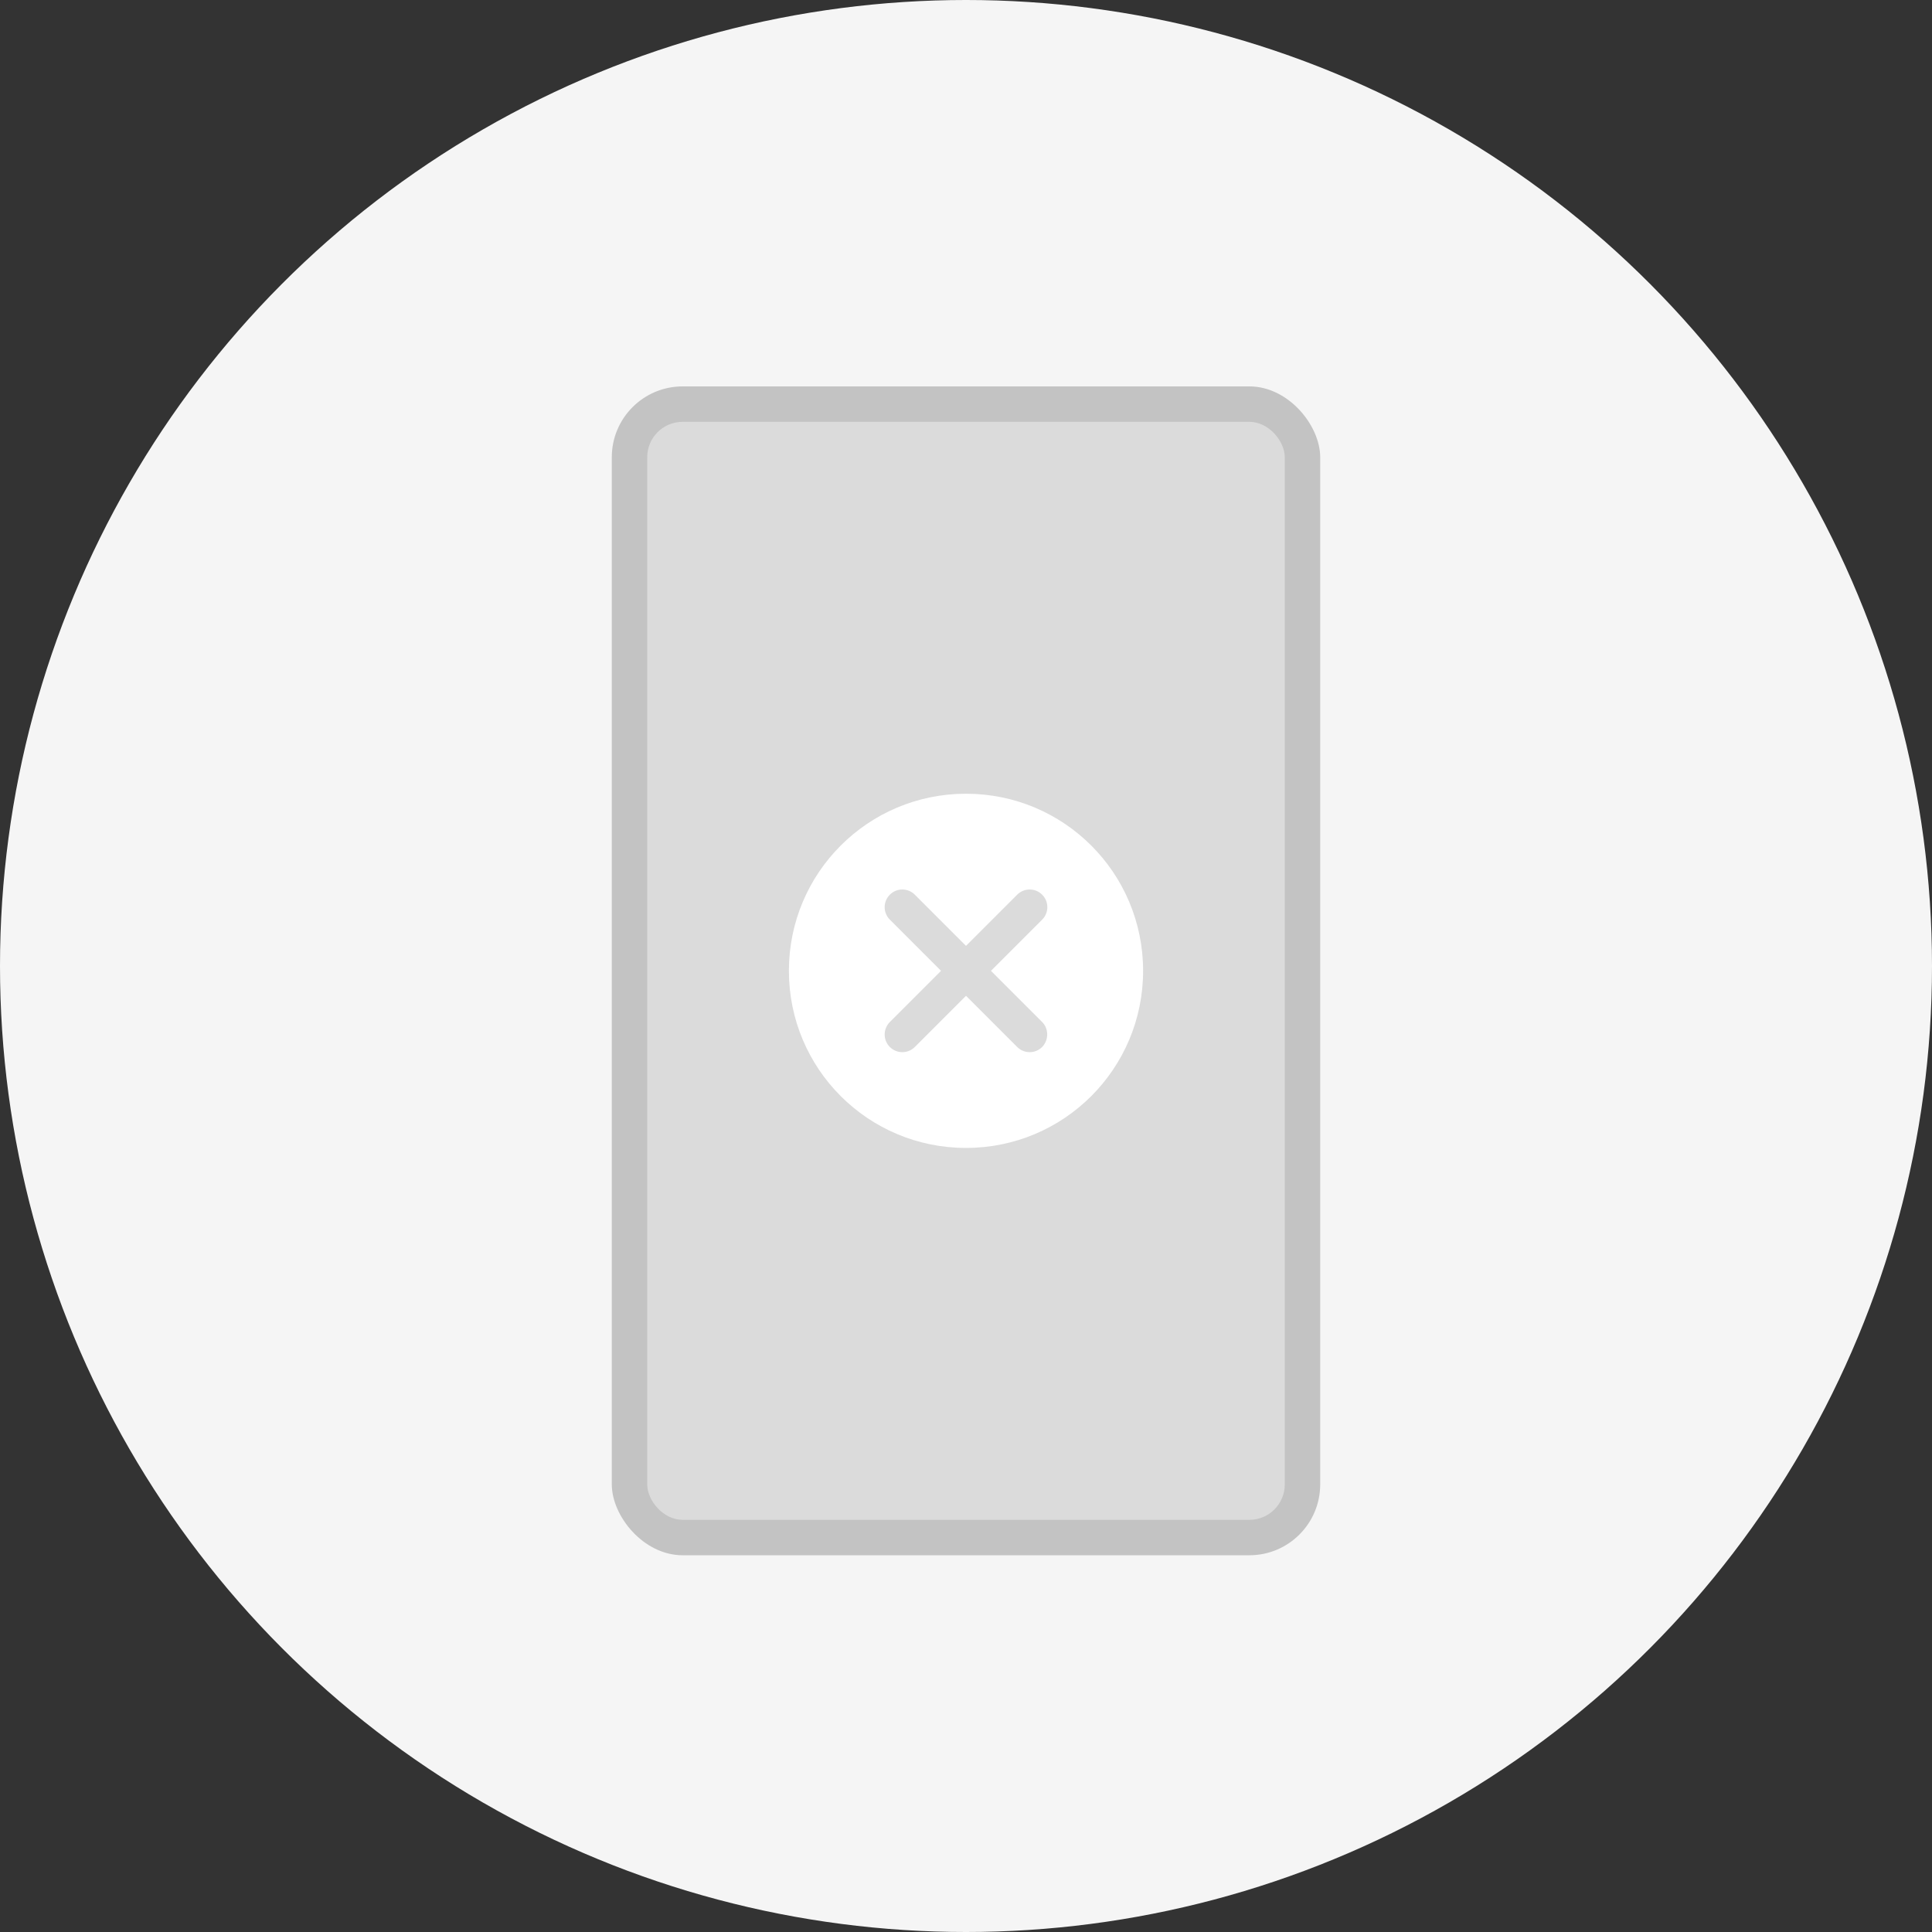 <svg xmlns="http://www.w3.org/2000/svg" width="120" height="120" viewBox="0 0 120 120">
    <rect x="0" y="0" width="120" height="120" fill="#333333" stroke="none"/>
    <g fill="none" fill-rule="evenodd">
        <circle cx="60" cy="60" r="60" fill="#F5F5F5"/>
        <rect width="44" height="72.6" x="38" y="24" fill="#C3C3C3" rx="4.4"/>
        <rect width="39.6" height="68.2" x="40.2" y="26.2" fill="#DBDBDB" rx="2.2"/>
        <path fill="#FFF" fill-rule="nonzero" d="M60 49.3c-6.083 0-11 4.917-11 11s4.917 11 11 11 11-4.917 11-11-4.917-11-11-11zm4.73 15.73c-.429.429-1.122.429-1.551 0L60 61.851l-3.179 3.179c-.429.429-1.122.429-1.551 0-.429-.429-.429-1.122 0-1.551l3.179-3.179-3.179-3.179c-.429-.429-.429-1.122 0-1.551.429-.429 1.122-.429 1.551 0L60 58.749l3.179-3.179c.429-.429 1.122-.429 1.551 0 .429.429.429 1.122 0 1.551L61.551 60.3l3.179 3.179c.418.418.418 1.122 0 1.551z"/>
    </g>
</svg>

